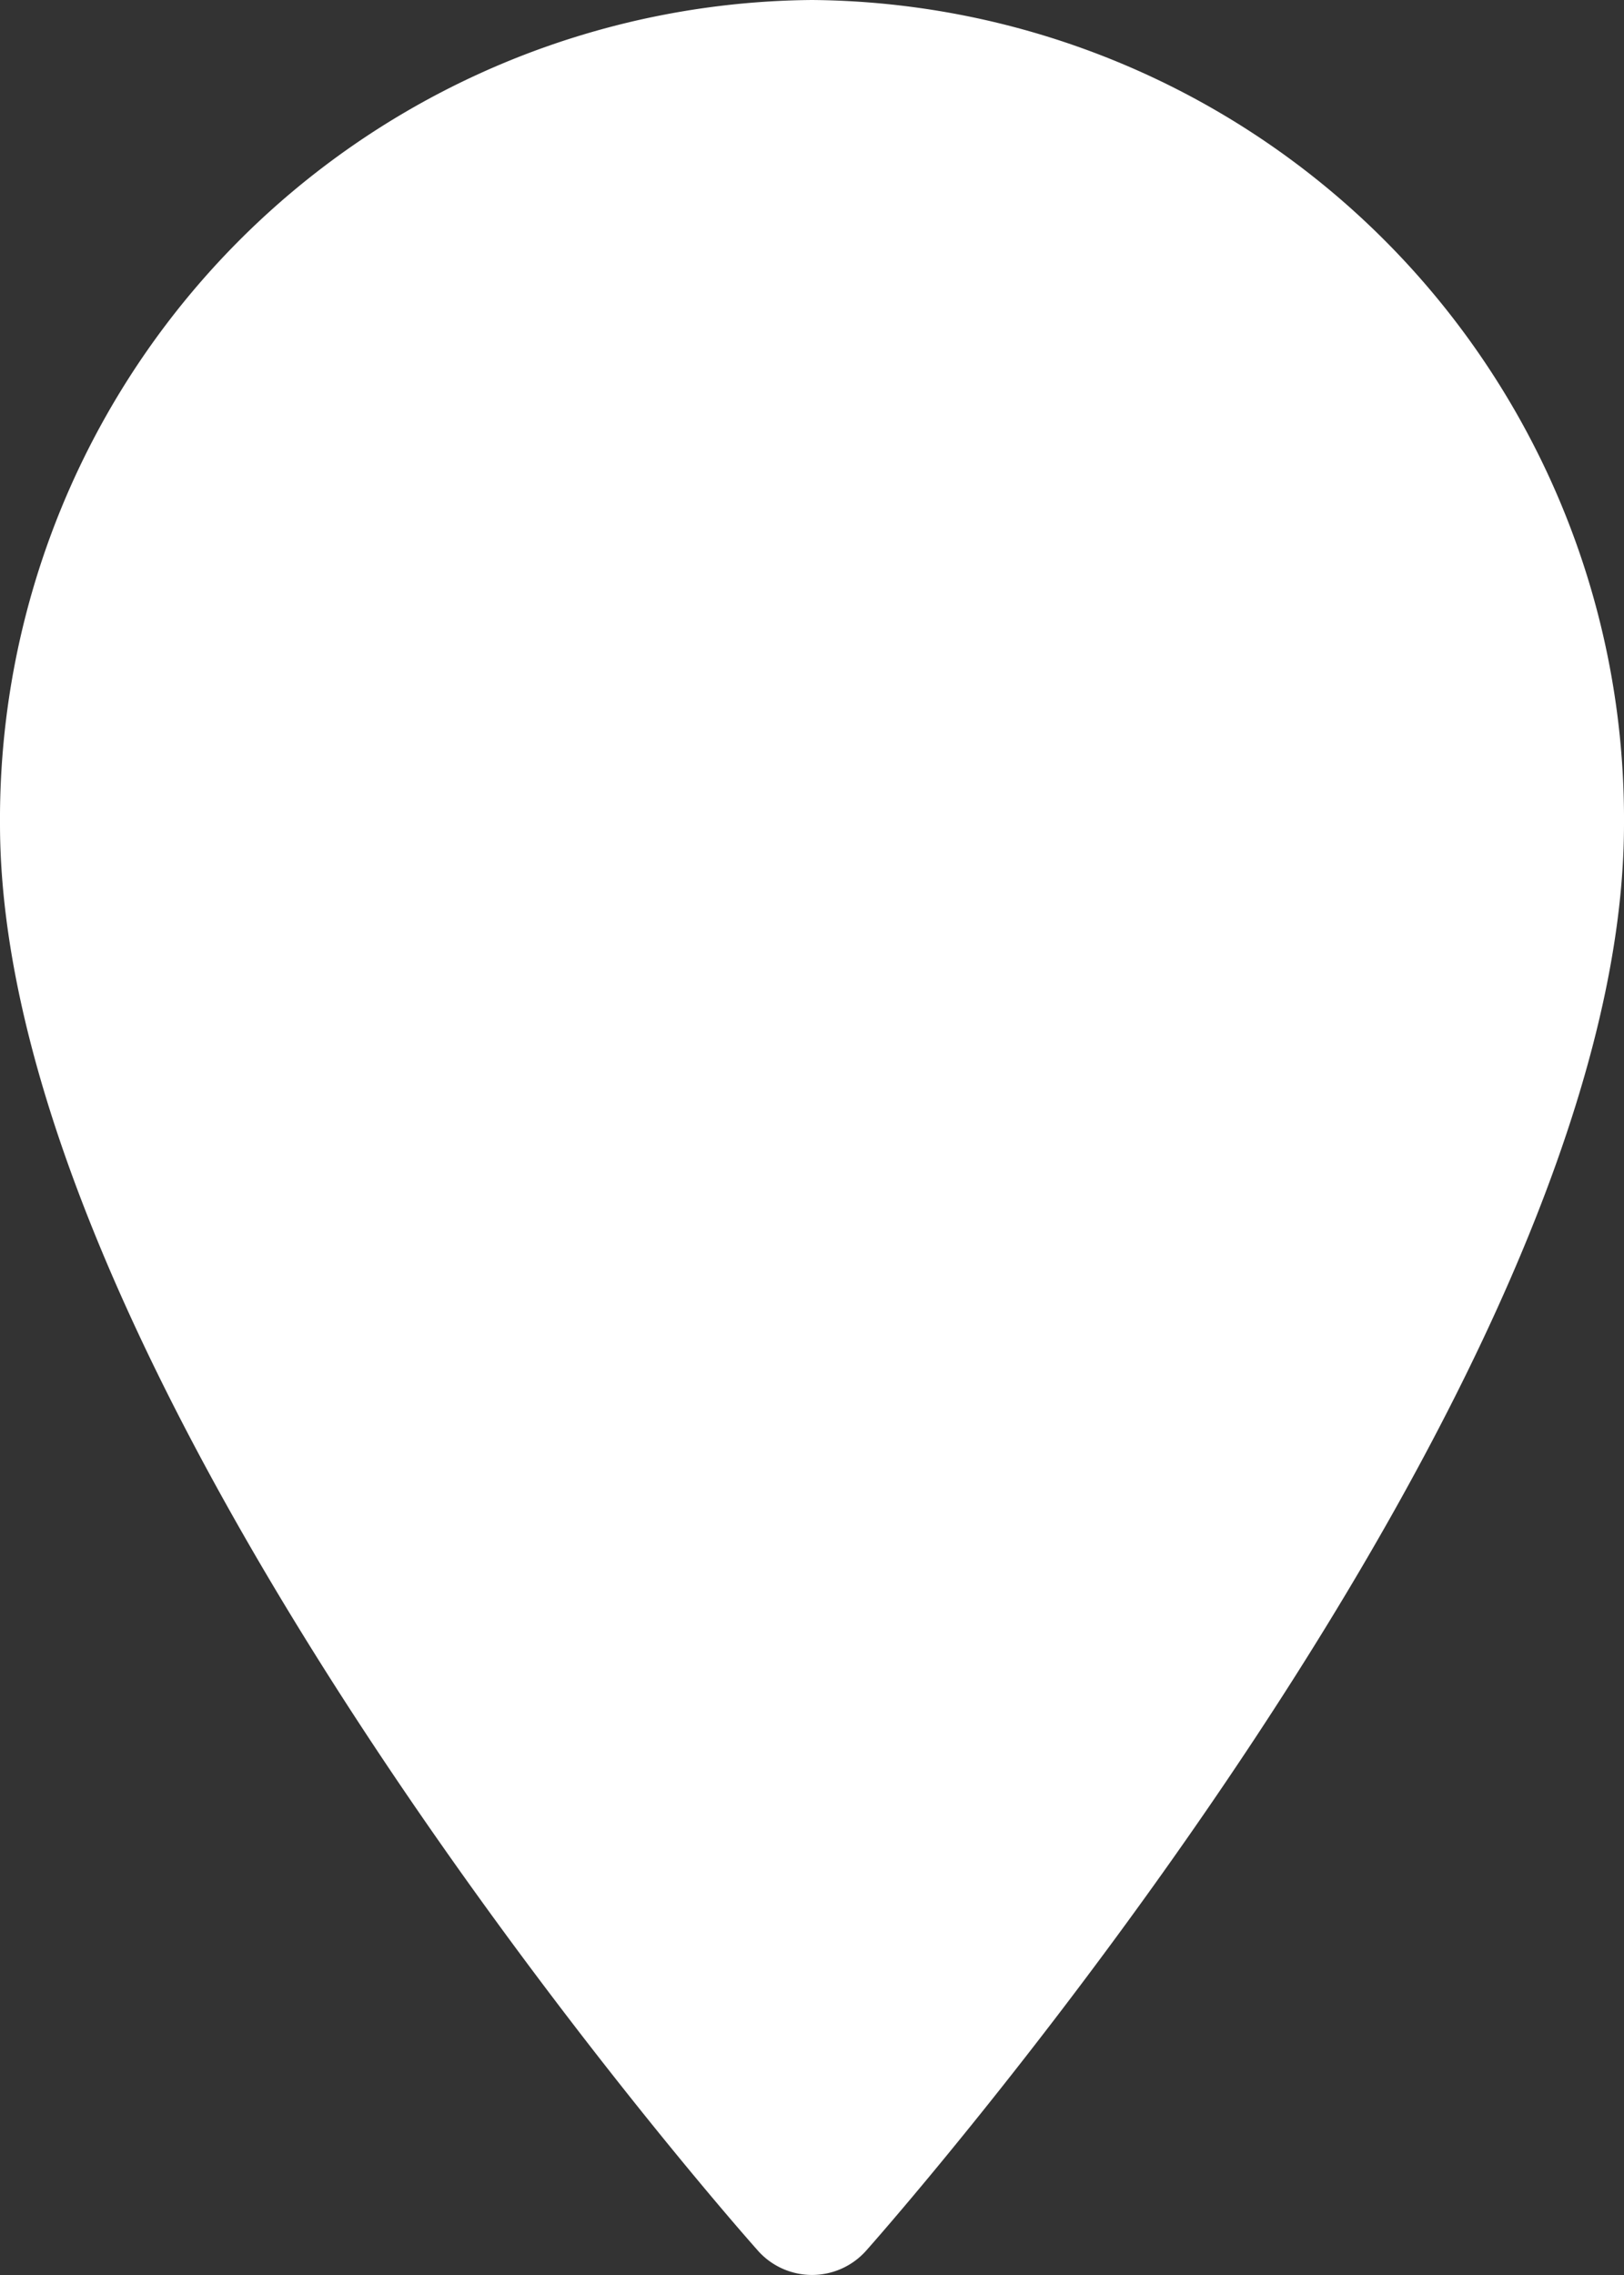 <svg id="maps-and-flags" xmlns="http://www.w3.org/2000/svg" width="32.857" height="46" viewBox="0 0 32.857 46">
  <rect x="0" y="0" width="32.857" height="46" fill="#333333" stroke="none"/>
  <path id="Shape" d="M15.328,45.5C14.7,44.8,0,28.059,0,16.659A16.564,16.564,0,0,1,16.429,0,16.564,16.564,0,0,1,32.857,16.659c0,11.4-14.7,28.137-15.328,28.843a1.466,1.466,0,0,1-2.2,0Z" fill="#fff"/>
</svg>
